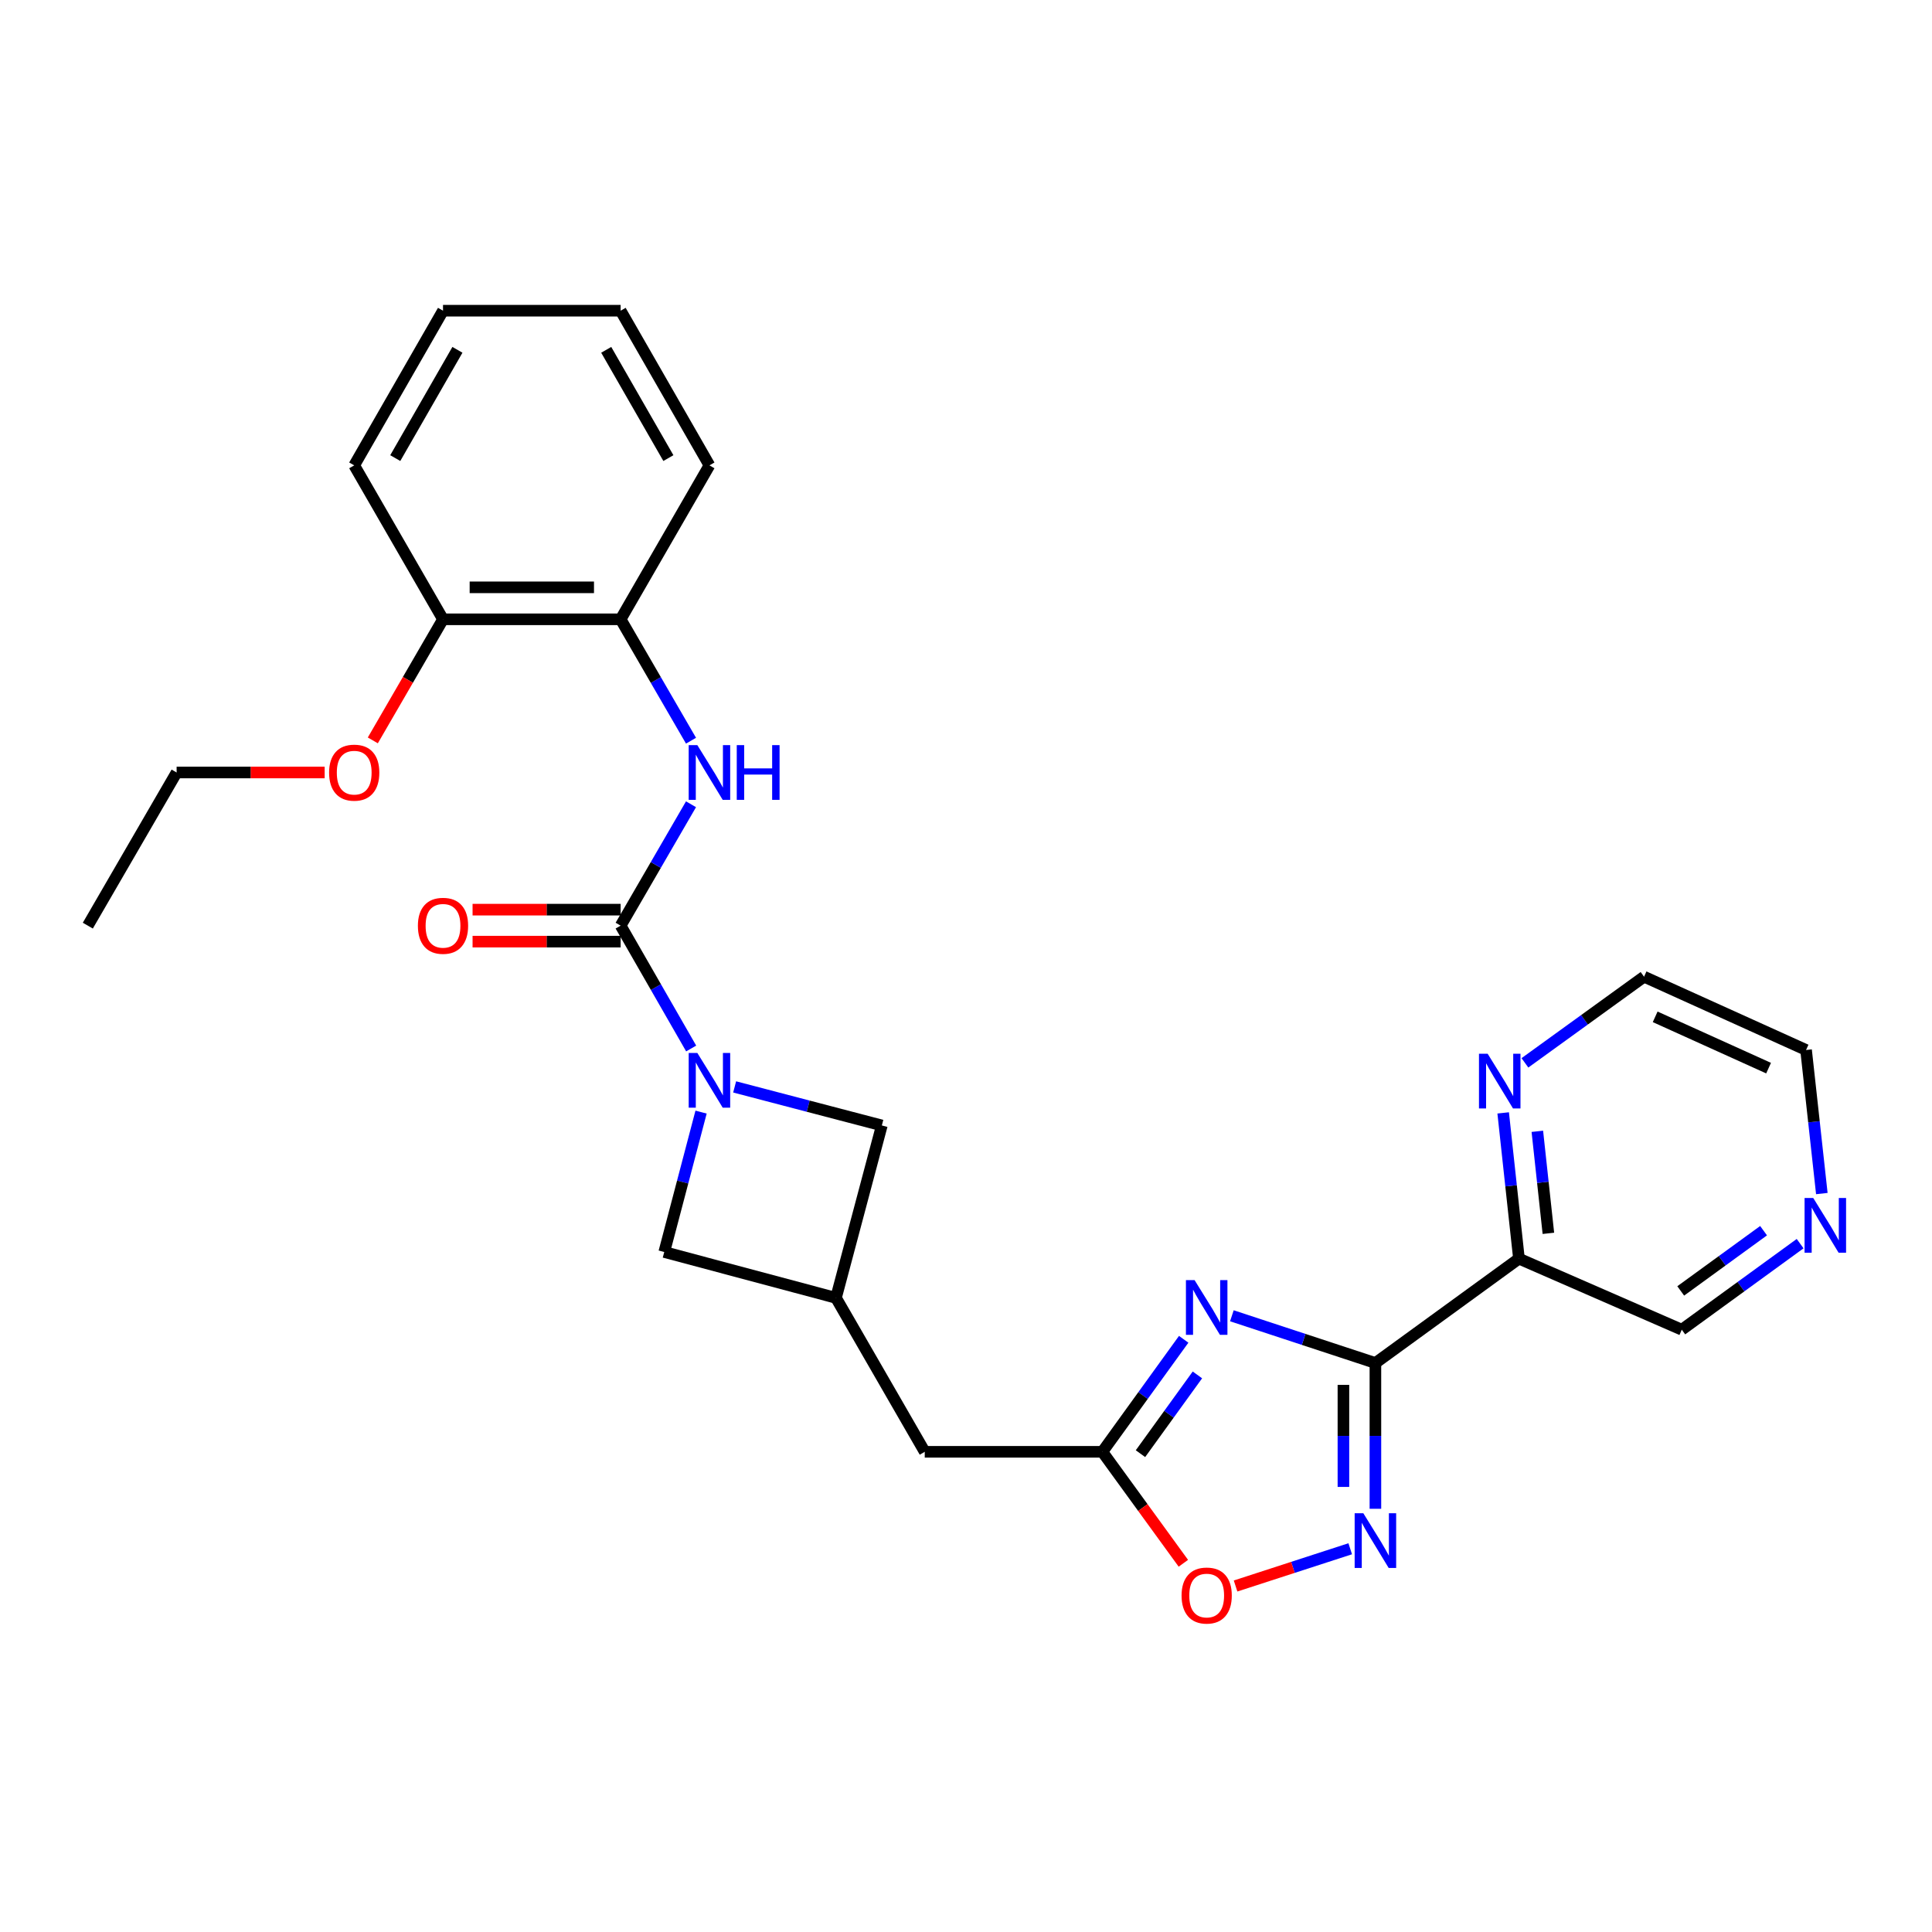 <?xml version='1.0' encoding='iso-8859-1'?>
<svg version='1.1' baseProfile='full'
              xmlns='http://www.w3.org/2000/svg'
                      xmlns:rdkit='http://www.rdkit.org/xml'
                      xmlns:xlink='http://www.w3.org/1999/xlink'
                  xml:space='preserve'
width='1000px' height='1000px' viewBox='0 0 1000 1000'>
<!-- END OF HEADER -->
<rect style='opacity:1.0;fill:#FFFFFF;stroke:none' width='1000' height='1000' x='0' y='0'> </rect>
<path class='bond-0' d='M 711.908,705.492 L 674.763,693.268' style='fill:none;fill-rule:evenodd;stroke:#000000;stroke-width:6px;stroke-linecap:butt;stroke-linejoin:miter;stroke-opacity:1' />
<path class='bond-0' d='M 674.763,693.268 L 637.617,681.044' style='fill:none;fill-rule:evenodd;stroke:#0000FF;stroke-width:6px;stroke-linecap:butt;stroke-linejoin:miter;stroke-opacity:1' />
<path class='bond-3' d='M 711.908,705.492 L 711.908,743.219' style='fill:none;fill-rule:evenodd;stroke:#000000;stroke-width:6px;stroke-linecap:butt;stroke-linejoin:miter;stroke-opacity:1' />
<path class='bond-3' d='M 711.908,743.219 L 711.908,780.945' style='fill:none;fill-rule:evenodd;stroke:#0000FF;stroke-width:6px;stroke-linecap:butt;stroke-linejoin:miter;stroke-opacity:1' />
<path class='bond-3' d='M 695.355,716.81 L 695.355,743.219' style='fill:none;fill-rule:evenodd;stroke:#000000;stroke-width:6px;stroke-linecap:butt;stroke-linejoin:miter;stroke-opacity:1' />
<path class='bond-3' d='M 695.355,743.219 L 695.355,769.627' style='fill:none;fill-rule:evenodd;stroke:#0000FF;stroke-width:6px;stroke-linecap:butt;stroke-linejoin:miter;stroke-opacity:1' />
<path class='bond-6' d='M 711.908,705.492 L 786.207,651.472' style='fill:none;fill-rule:evenodd;stroke:#000000;stroke-width:6px;stroke-linecap:butt;stroke-linejoin:miter;stroke-opacity:1' />
<path class='bond-4' d='M 612.676,693.218 L 591.626,722.337' style='fill:none;fill-rule:evenodd;stroke:#0000FF;stroke-width:6px;stroke-linecap:butt;stroke-linejoin:miter;stroke-opacity:1' />
<path class='bond-4' d='M 591.626,722.337 L 570.576,751.457' style='fill:none;fill-rule:evenodd;stroke:#000000;stroke-width:6px;stroke-linecap:butt;stroke-linejoin:miter;stroke-opacity:1' />
<path class='bond-4' d='M 619.777,711.651 L 605.042,732.035' style='fill:none;fill-rule:evenodd;stroke:#0000FF;stroke-width:6px;stroke-linecap:butt;stroke-linejoin:miter;stroke-opacity:1' />
<path class='bond-4' d='M 605.042,732.035 L 590.307,752.419' style='fill:none;fill-rule:evenodd;stroke:#000000;stroke-width:6px;stroke-linecap:butt;stroke-linejoin:miter;stroke-opacity:1' />
<path class='bond-1' d='M 362.873,575.624 L 353.345,611.828' style='fill:none;fill-rule:evenodd;stroke:#0000FF;stroke-width:6px;stroke-linecap:butt;stroke-linejoin:miter;stroke-opacity:1' />
<path class='bond-1' d='M 353.345,611.828 L 343.817,648.032' style='fill:none;fill-rule:evenodd;stroke:#000000;stroke-width:6px;stroke-linecap:butt;stroke-linejoin:miter;stroke-opacity:1' />
<path class='bond-2' d='M 357.749,542.699 L 339.495,510.905' style='fill:none;fill-rule:evenodd;stroke:#0000FF;stroke-width:6px;stroke-linecap:butt;stroke-linejoin:miter;stroke-opacity:1' />
<path class='bond-2' d='M 339.495,510.905 L 321.24,479.111' style='fill:none;fill-rule:evenodd;stroke:#000000;stroke-width:6px;stroke-linecap:butt;stroke-linejoin:miter;stroke-opacity:1' />
<path class='bond-29' d='M 380.25,562.583 L 418.344,572.559' style='fill:none;fill-rule:evenodd;stroke:#0000FF;stroke-width:6px;stroke-linecap:butt;stroke-linejoin:miter;stroke-opacity:1' />
<path class='bond-29' d='M 418.344,572.559 L 456.438,582.535' style='fill:none;fill-rule:evenodd;stroke:#000000;stroke-width:6px;stroke-linecap:butt;stroke-linejoin:miter;stroke-opacity:1' />
<path class='bond-5' d='M 321.24,479.111 L 339.453,447.699' style='fill:none;fill-rule:evenodd;stroke:#000000;stroke-width:6px;stroke-linecap:butt;stroke-linejoin:miter;stroke-opacity:1' />
<path class='bond-5' d='M 339.453,447.699 L 357.666,416.287' style='fill:none;fill-rule:evenodd;stroke:#0000FF;stroke-width:6px;stroke-linecap:butt;stroke-linejoin:miter;stroke-opacity:1' />
<path class='bond-13' d='M 321.24,470.834 L 282.92,470.834' style='fill:none;fill-rule:evenodd;stroke:#000000;stroke-width:6px;stroke-linecap:butt;stroke-linejoin:miter;stroke-opacity:1' />
<path class='bond-13' d='M 282.92,470.834 L 244.601,470.834' style='fill:none;fill-rule:evenodd;stroke:#FF0000;stroke-width:6px;stroke-linecap:butt;stroke-linejoin:miter;stroke-opacity:1' />
<path class='bond-13' d='M 321.24,487.388 L 282.92,487.388' style='fill:none;fill-rule:evenodd;stroke:#000000;stroke-width:6px;stroke-linecap:butt;stroke-linejoin:miter;stroke-opacity:1' />
<path class='bond-13' d='M 282.92,487.388 L 244.601,487.388' style='fill:none;fill-rule:evenodd;stroke:#FF0000;stroke-width:6px;stroke-linecap:butt;stroke-linejoin:miter;stroke-opacity:1' />
<path class='bond-7' d='M 698.873,801.636 L 669.202,811.272' style='fill:none;fill-rule:evenodd;stroke:#0000FF;stroke-width:6px;stroke-linecap:butt;stroke-linejoin:miter;stroke-opacity:1' />
<path class='bond-7' d='M 669.202,811.272 L 639.531,820.908' style='fill:none;fill-rule:evenodd;stroke:#FF0000;stroke-width:6px;stroke-linecap:butt;stroke-linejoin:miter;stroke-opacity:1' />
<path class='bond-14' d='M 570.576,751.457 L 478.648,751.457' style='fill:none;fill-rule:evenodd;stroke:#000000;stroke-width:6px;stroke-linecap:butt;stroke-linejoin:miter;stroke-opacity:1' />
<path class='bond-27' d='M 570.576,751.457 L 591.539,780.302' style='fill:none;fill-rule:evenodd;stroke:#000000;stroke-width:6px;stroke-linecap:butt;stroke-linejoin:miter;stroke-opacity:1' />
<path class='bond-27' d='M 591.539,780.302 L 612.503,809.148' style='fill:none;fill-rule:evenodd;stroke:#FF0000;stroke-width:6px;stroke-linecap:butt;stroke-linejoin:miter;stroke-opacity:1' />
<path class='bond-11' d='M 357.667,383.385 L 339.453,351.969' style='fill:none;fill-rule:evenodd;stroke:#0000FF;stroke-width:6px;stroke-linecap:butt;stroke-linejoin:miter;stroke-opacity:1' />
<path class='bond-11' d='M 339.453,351.969 L 321.24,320.553' style='fill:none;fill-rule:evenodd;stroke:#000000;stroke-width:6px;stroke-linecap:butt;stroke-linejoin:miter;stroke-opacity:1' />
<path class='bond-12' d='M 786.207,651.472 L 782.124,613.752' style='fill:none;fill-rule:evenodd;stroke:#000000;stroke-width:6px;stroke-linecap:butt;stroke-linejoin:miter;stroke-opacity:1' />
<path class='bond-12' d='M 782.124,613.752 L 778.04,576.033' style='fill:none;fill-rule:evenodd;stroke:#0000FF;stroke-width:6px;stroke-linecap:butt;stroke-linejoin:miter;stroke-opacity:1' />
<path class='bond-12' d='M 801.44,638.374 L 798.581,611.971' style='fill:none;fill-rule:evenodd;stroke:#000000;stroke-width:6px;stroke-linecap:butt;stroke-linejoin:miter;stroke-opacity:1' />
<path class='bond-12' d='M 798.581,611.971 L 795.723,585.567' style='fill:none;fill-rule:evenodd;stroke:#0000FF;stroke-width:6px;stroke-linecap:butt;stroke-linejoin:miter;stroke-opacity:1' />
<path class='bond-17' d='M 786.207,651.472 L 870.484,688.249' style='fill:none;fill-rule:evenodd;stroke:#000000;stroke-width:6px;stroke-linecap:butt;stroke-linejoin:miter;stroke-opacity:1' />
<path class='bond-8' d='M 432.702,671.778 L 478.648,751.457' style='fill:none;fill-rule:evenodd;stroke:#000000;stroke-width:6px;stroke-linecap:butt;stroke-linejoin:miter;stroke-opacity:1' />
<path class='bond-9' d='M 432.702,671.778 L 456.438,582.535' style='fill:none;fill-rule:evenodd;stroke:#000000;stroke-width:6px;stroke-linecap:butt;stroke-linejoin:miter;stroke-opacity:1' />
<path class='bond-10' d='M 432.702,671.778 L 343.817,648.032' style='fill:none;fill-rule:evenodd;stroke:#000000;stroke-width:6px;stroke-linecap:butt;stroke-linejoin:miter;stroke-opacity:1' />
<path class='bond-16' d='M 321.24,320.553 L 229.302,320.553' style='fill:none;fill-rule:evenodd;stroke:#000000;stroke-width:6px;stroke-linecap:butt;stroke-linejoin:miter;stroke-opacity:1' />
<path class='bond-16' d='M 307.449,304 L 243.093,304' style='fill:none;fill-rule:evenodd;stroke:#000000;stroke-width:6px;stroke-linecap:butt;stroke-linejoin:miter;stroke-opacity:1' />
<path class='bond-21' d='M 321.24,320.553 L 367.204,240.875' style='fill:none;fill-rule:evenodd;stroke:#000000;stroke-width:6px;stroke-linecap:butt;stroke-linejoin:miter;stroke-opacity:1' />
<path class='bond-19' d='M 789.301,550.129 L 820.131,527.835' style='fill:none;fill-rule:evenodd;stroke:#0000FF;stroke-width:6px;stroke-linecap:butt;stroke-linejoin:miter;stroke-opacity:1' />
<path class='bond-19' d='M 820.131,527.835 L 850.96,505.541' style='fill:none;fill-rule:evenodd;stroke:#000000;stroke-width:6px;stroke-linecap:butt;stroke-linejoin:miter;stroke-opacity:1' />
<path class='bond-15' d='M 931.746,643.707 L 901.115,665.978' style='fill:none;fill-rule:evenodd;stroke:#0000FF;stroke-width:6px;stroke-linecap:butt;stroke-linejoin:miter;stroke-opacity:1' />
<path class='bond-15' d='M 901.115,665.978 L 870.484,688.249' style='fill:none;fill-rule:evenodd;stroke:#000000;stroke-width:6px;stroke-linecap:butt;stroke-linejoin:miter;stroke-opacity:1' />
<path class='bond-15' d='M 912.822,636.999 L 891.381,652.589' style='fill:none;fill-rule:evenodd;stroke:#0000FF;stroke-width:6px;stroke-linecap:butt;stroke-linejoin:miter;stroke-opacity:1' />
<path class='bond-15' d='M 891.381,652.589 L 869.939,668.179' style='fill:none;fill-rule:evenodd;stroke:#000000;stroke-width:6px;stroke-linecap:butt;stroke-linejoin:miter;stroke-opacity:1' />
<path class='bond-20' d='M 942.977,617.786 L 938.895,580.627' style='fill:none;fill-rule:evenodd;stroke:#0000FF;stroke-width:6px;stroke-linecap:butt;stroke-linejoin:miter;stroke-opacity:1' />
<path class='bond-20' d='M 938.895,580.627 L 934.814,543.468' style='fill:none;fill-rule:evenodd;stroke:#000000;stroke-width:6px;stroke-linecap:butt;stroke-linejoin:miter;stroke-opacity:1' />
<path class='bond-18' d='M 229.302,320.553 L 211.135,351.889' style='fill:none;fill-rule:evenodd;stroke:#000000;stroke-width:6px;stroke-linecap:butt;stroke-linejoin:miter;stroke-opacity:1' />
<path class='bond-18' d='M 211.135,351.889 L 192.968,383.225' style='fill:none;fill-rule:evenodd;stroke:#FF0000;stroke-width:6px;stroke-linecap:butt;stroke-linejoin:miter;stroke-opacity:1' />
<path class='bond-22' d='M 229.302,320.553 L 183.338,240.875' style='fill:none;fill-rule:evenodd;stroke:#000000;stroke-width:6px;stroke-linecap:butt;stroke-linejoin:miter;stroke-opacity:1' />
<path class='bond-23' d='M 168.04,399.837 L 129.729,399.837' style='fill:none;fill-rule:evenodd;stroke:#FF0000;stroke-width:6px;stroke-linecap:butt;stroke-linejoin:miter;stroke-opacity:1' />
<path class='bond-23' d='M 129.729,399.837 L 91.419,399.837' style='fill:none;fill-rule:evenodd;stroke:#000000;stroke-width:6px;stroke-linecap:butt;stroke-linejoin:miter;stroke-opacity:1' />
<path class='bond-28' d='M 850.96,505.541 L 934.814,543.468' style='fill:none;fill-rule:evenodd;stroke:#000000;stroke-width:6px;stroke-linecap:butt;stroke-linejoin:miter;stroke-opacity:1' />
<path class='bond-28' d='M 856.716,526.313 L 915.414,552.862' style='fill:none;fill-rule:evenodd;stroke:#000000;stroke-width:6px;stroke-linecap:butt;stroke-linejoin:miter;stroke-opacity:1' />
<path class='bond-25' d='M 367.204,240.875 L 321.24,160.819' style='fill:none;fill-rule:evenodd;stroke:#000000;stroke-width:6px;stroke-linecap:butt;stroke-linejoin:miter;stroke-opacity:1' />
<path class='bond-25' d='M 345.954,237.109 L 313.779,181.07' style='fill:none;fill-rule:evenodd;stroke:#000000;stroke-width:6px;stroke-linecap:butt;stroke-linejoin:miter;stroke-opacity:1' />
<path class='bond-30' d='M 183.338,240.875 L 229.302,160.819' style='fill:none;fill-rule:evenodd;stroke:#000000;stroke-width:6px;stroke-linecap:butt;stroke-linejoin:miter;stroke-opacity:1' />
<path class='bond-30' d='M 204.589,237.109 L 236.763,181.07' style='fill:none;fill-rule:evenodd;stroke:#000000;stroke-width:6px;stroke-linecap:butt;stroke-linejoin:miter;stroke-opacity:1' />
<path class='bond-24' d='M 91.419,399.837 L 45.455,479.111' style='fill:none;fill-rule:evenodd;stroke:#000000;stroke-width:6px;stroke-linecap:butt;stroke-linejoin:miter;stroke-opacity:1' />
<path class='bond-26' d='M 321.24,160.819 L 229.302,160.819' style='fill:none;fill-rule:evenodd;stroke:#000000;stroke-width:6px;stroke-linecap:butt;stroke-linejoin:miter;stroke-opacity:1' />
<path  class='atom-1' d='M 618.318 662.593
L 627.598 677.593
Q 628.518 679.073, 629.998 681.753
Q 631.478 684.433, 631.558 684.593
L 631.558 662.593
L 635.318 662.593
L 635.318 690.913
L 631.438 690.913
L 621.478 674.513
Q 620.318 672.593, 619.078 670.393
Q 617.878 668.193, 617.518 667.513
L 617.518 690.913
L 613.838 690.913
L 613.838 662.593
L 618.318 662.593
' fill='#0000FF'/>
<path  class='atom-2' d='M 360.944 545.006
L 370.224 560.006
Q 371.144 561.486, 372.624 564.166
Q 374.104 566.846, 374.184 567.006
L 374.184 545.006
L 377.944 545.006
L 377.944 573.326
L 374.064 573.326
L 364.104 556.926
Q 362.944 555.006, 361.704 552.806
Q 360.504 550.606, 360.144 549.926
L 360.144 573.326
L 356.464 573.326
L 356.464 545.006
L 360.944 545.006
' fill='#0000FF'/>
<path  class='atom-4' d='M 705.648 783.242
L 714.928 798.242
Q 715.848 799.722, 717.328 802.402
Q 718.808 805.082, 718.888 805.242
L 718.888 783.242
L 722.648 783.242
L 722.648 811.562
L 718.768 811.562
L 708.808 795.162
Q 707.648 793.242, 706.408 791.042
Q 705.208 788.842, 704.848 788.162
L 704.848 811.562
L 701.168 811.562
L 701.168 783.242
L 705.648 783.242
' fill='#0000FF'/>
<path  class='atom-6' d='M 360.944 385.677
L 370.224 400.677
Q 371.144 402.157, 372.624 404.837
Q 374.104 407.517, 374.184 407.677
L 374.184 385.677
L 377.944 385.677
L 377.944 413.997
L 374.064 413.997
L 364.104 397.597
Q 362.944 395.677, 361.704 393.477
Q 360.504 391.277, 360.144 390.597
L 360.144 413.997
L 356.464 413.997
L 356.464 385.677
L 360.944 385.677
' fill='#0000FF'/>
<path  class='atom-6' d='M 381.344 385.677
L 385.184 385.677
L 385.184 397.717
L 399.664 397.717
L 399.664 385.677
L 403.504 385.677
L 403.504 413.997
L 399.664 413.997
L 399.664 400.917
L 385.184 400.917
L 385.184 413.997
L 381.344 413.997
L 381.344 385.677
' fill='#0000FF'/>
<path  class='atom-8' d='M 611.578 825.845
Q 611.578 819.045, 614.938 815.245
Q 618.298 811.445, 624.578 811.445
Q 630.858 811.445, 634.218 815.245
Q 637.578 819.045, 637.578 825.845
Q 637.578 832.725, 634.178 836.645
Q 630.778 840.525, 624.578 840.525
Q 618.338 840.525, 614.938 836.645
Q 611.578 832.765, 611.578 825.845
M 624.578 837.325
Q 628.898 837.325, 631.218 834.445
Q 633.578 831.525, 633.578 825.845
Q 633.578 820.285, 631.218 817.485
Q 628.898 814.645, 624.578 814.645
Q 620.258 814.645, 617.898 817.445
Q 615.578 820.245, 615.578 825.845
Q 615.578 831.565, 617.898 834.445
Q 620.258 837.325, 624.578 837.325
' fill='#FF0000'/>
<path  class='atom-13' d='M 769.997 545.402
L 779.277 560.402
Q 780.197 561.882, 781.677 564.562
Q 783.157 567.242, 783.237 567.402
L 783.237 545.402
L 786.997 545.402
L 786.997 573.722
L 783.117 573.722
L 773.157 557.322
Q 771.997 555.402, 770.757 553.202
Q 769.557 551.002, 769.197 550.322
L 769.197 573.722
L 765.517 573.722
L 765.517 545.402
L 769.997 545.402
' fill='#0000FF'/>
<path  class='atom-14' d='M 216.302 479.191
Q 216.302 472.391, 219.662 468.591
Q 223.022 464.791, 229.302 464.791
Q 235.582 464.791, 238.942 468.591
Q 242.302 472.391, 242.302 479.191
Q 242.302 486.071, 238.902 489.991
Q 235.502 493.871, 229.302 493.871
Q 223.062 493.871, 219.662 489.991
Q 216.302 486.111, 216.302 479.191
M 229.302 490.671
Q 233.622 490.671, 235.942 487.791
Q 238.302 484.871, 238.302 479.191
Q 238.302 473.631, 235.942 470.831
Q 233.622 467.991, 229.302 467.991
Q 224.982 467.991, 222.622 470.791
Q 220.302 473.591, 220.302 479.191
Q 220.302 484.911, 222.622 487.791
Q 224.982 490.671, 229.302 490.671
' fill='#FF0000'/>
<path  class='atom-16' d='M 938.523 620.068
L 947.803 635.068
Q 948.723 636.548, 950.203 639.228
Q 951.683 641.908, 951.763 642.068
L 951.763 620.068
L 955.523 620.068
L 955.523 648.388
L 951.643 648.388
L 941.683 631.988
Q 940.523 630.068, 939.283 627.868
Q 938.083 625.668, 937.723 624.988
L 937.723 648.388
L 934.043 648.388
L 934.043 620.068
L 938.523 620.068
' fill='#0000FF'/>
<path  class='atom-19' d='M 170.338 399.917
Q 170.338 393.117, 173.698 389.317
Q 177.058 385.517, 183.338 385.517
Q 189.618 385.517, 192.978 389.317
Q 196.338 393.117, 196.338 399.917
Q 196.338 406.797, 192.938 410.717
Q 189.538 414.597, 183.338 414.597
Q 177.098 414.597, 173.698 410.717
Q 170.338 406.837, 170.338 399.917
M 183.338 411.397
Q 187.658 411.397, 189.978 408.517
Q 192.338 405.597, 192.338 399.917
Q 192.338 394.357, 189.978 391.557
Q 187.658 388.717, 183.338 388.717
Q 179.018 388.717, 176.658 391.517
Q 174.338 394.317, 174.338 399.917
Q 174.338 405.637, 176.658 408.517
Q 179.018 411.397, 183.338 411.397
' fill='#FF0000'/>
</svg>
